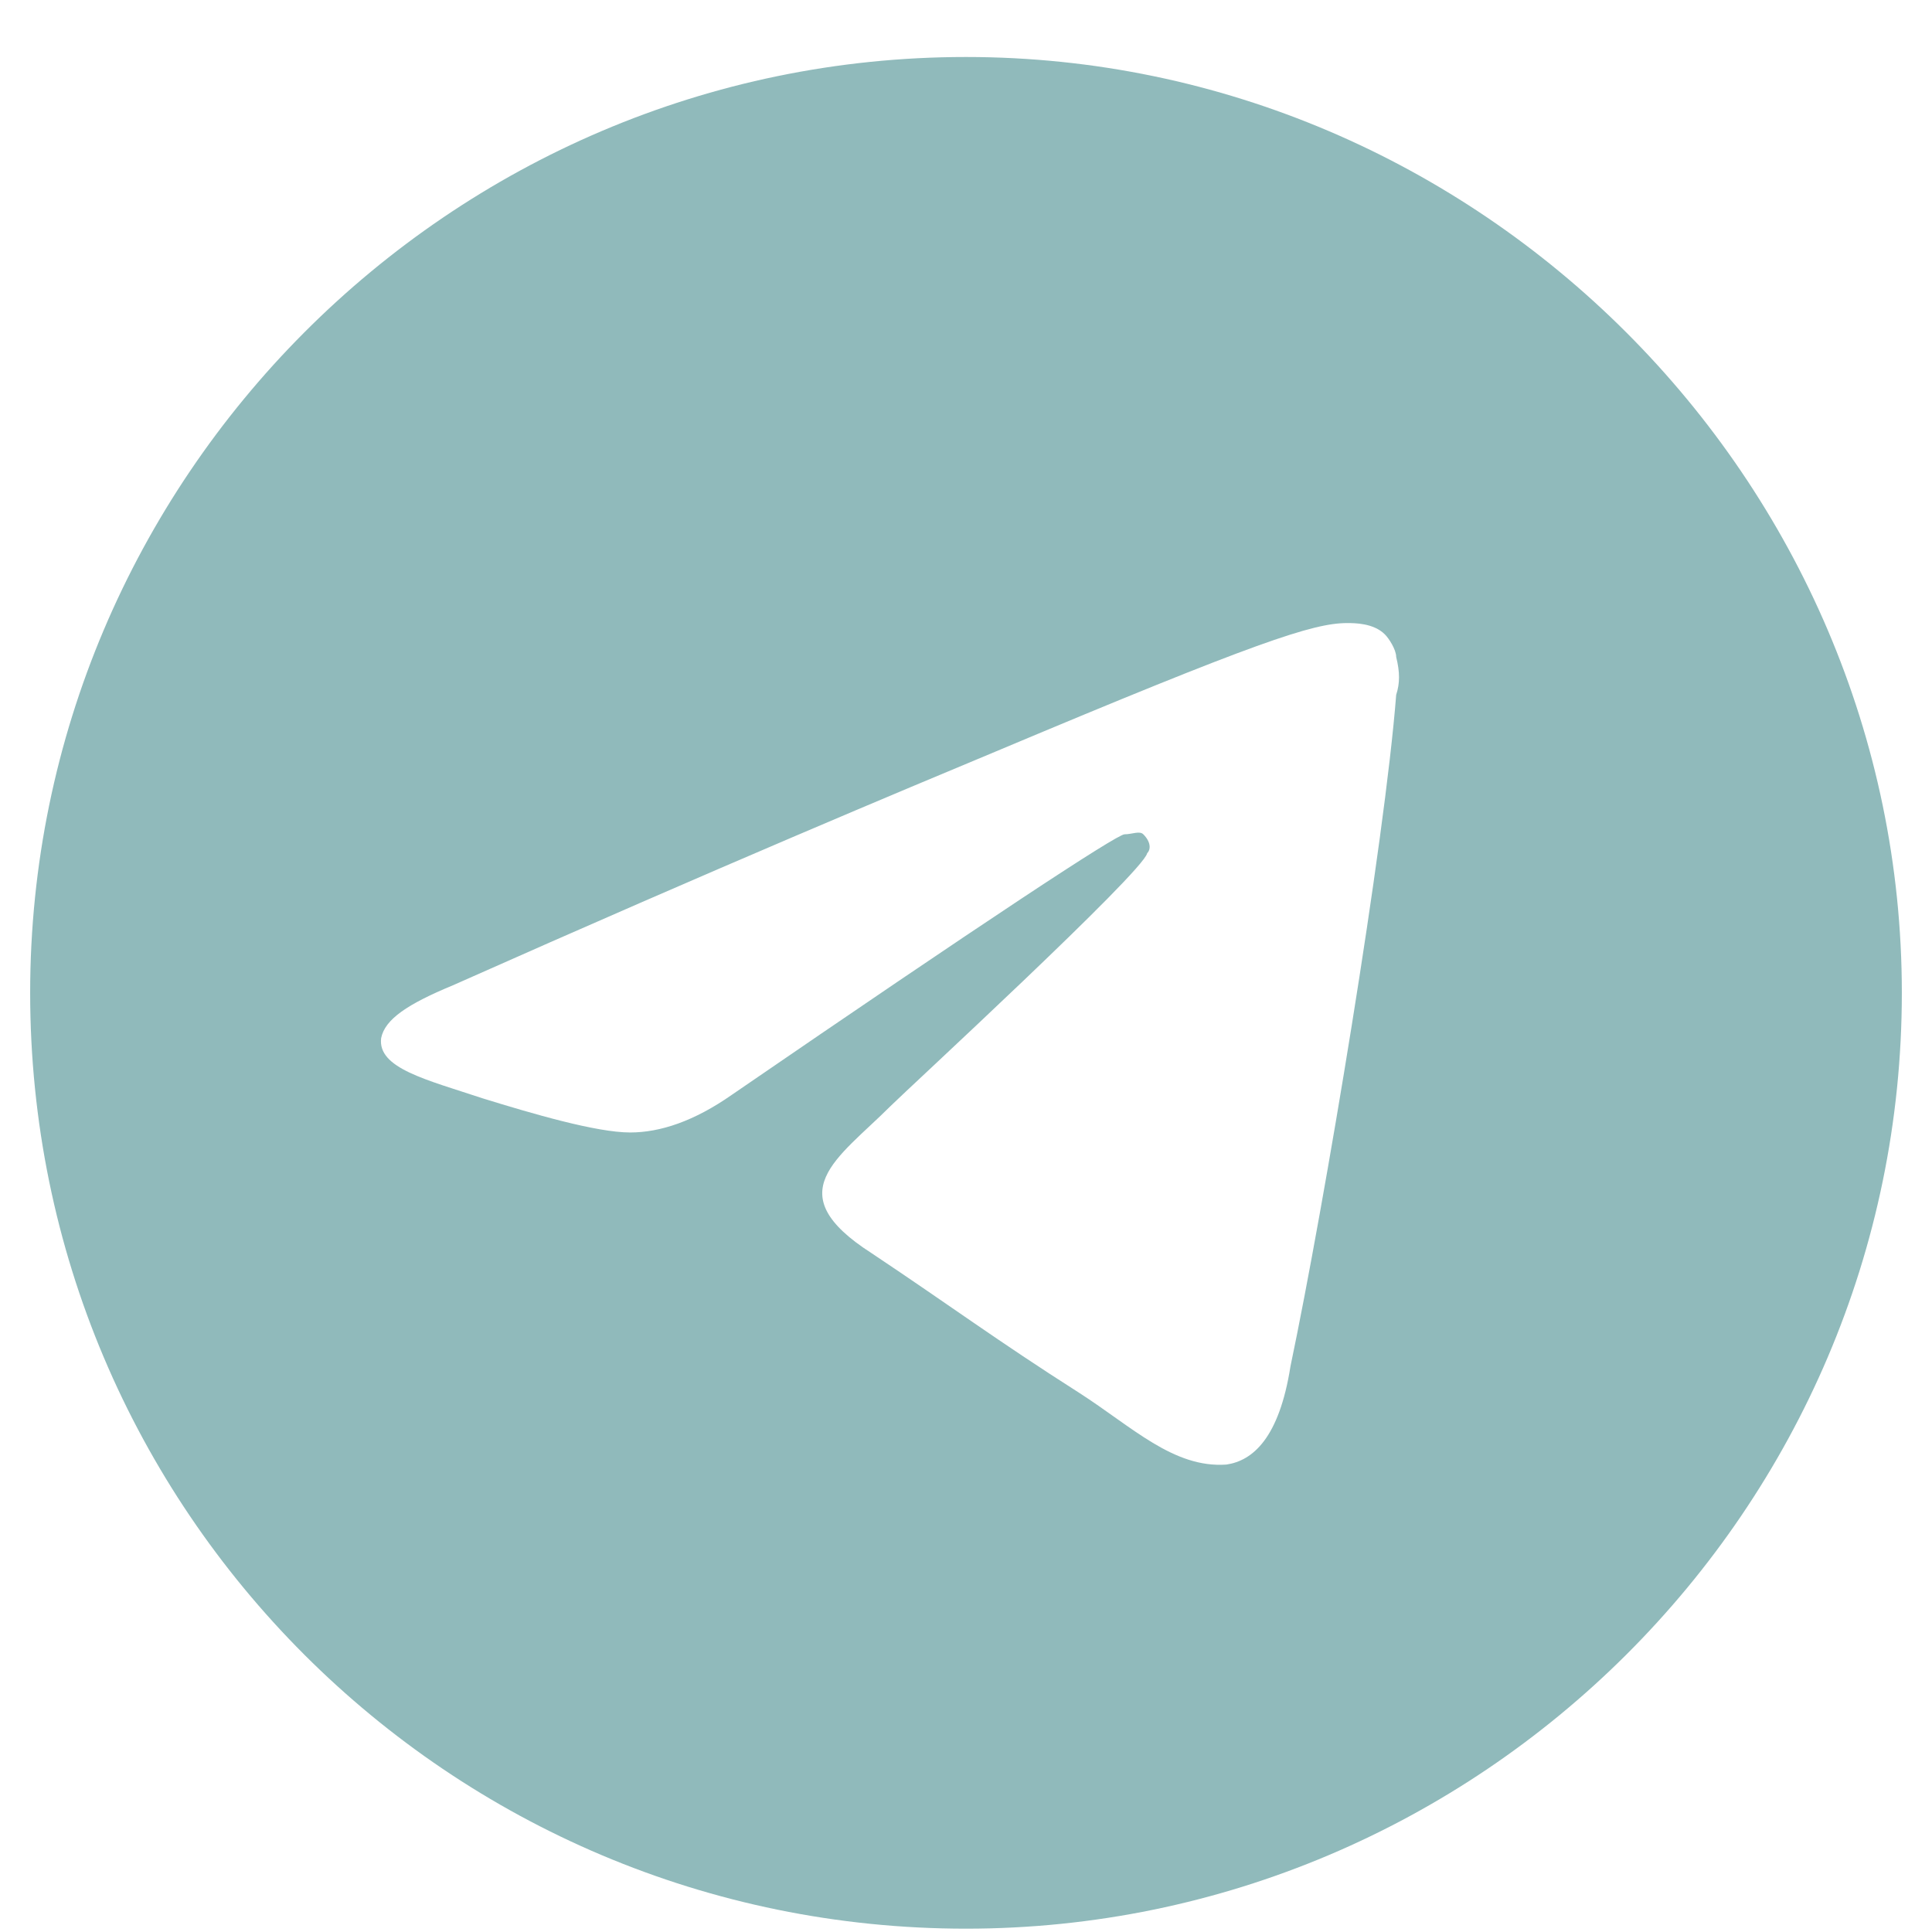 <svg width="18" height="18" viewBox="0 0 18 18" fill="none" xmlns="http://www.w3.org/2000/svg">
<path d="M9 0.531C13.781 0.531 17.719 4.469 17.719 9.25C17.719 14.066 13.781 17.969 9 17.969C4.184 17.969 0.281 14.066 0.281 9.25C0.281 4.469 4.184 0.531 9 0.531ZM13.008 6.473C13.043 6.367 13.043 6.262 13.008 6.121C13.008 6.051 12.938 5.945 12.902 5.91C12.797 5.805 12.621 5.805 12.551 5.805C12.234 5.805 11.707 5.98 9.281 7C8.438 7.352 6.75 8.055 4.219 9.18C3.797 9.355 3.586 9.496 3.551 9.672C3.516 9.953 3.973 10.059 4.5 10.234C4.957 10.375 5.555 10.551 5.871 10.551C6.152 10.551 6.469 10.445 6.82 10.199C9.176 8.582 10.406 7.773 10.477 7.773C10.547 7.773 10.617 7.738 10.652 7.773C10.723 7.844 10.723 7.914 10.688 7.949C10.652 8.125 8.438 10.164 8.297 10.305C7.805 10.797 7.242 11.113 8.121 11.676C8.859 12.168 9.281 12.484 10.055 12.977C10.547 13.293 10.934 13.68 11.426 13.645C11.672 13.609 11.918 13.398 12.023 12.73C12.34 11.219 12.902 7.844 13.008 6.473Z" fill="#90BABB"/>
</svg>
